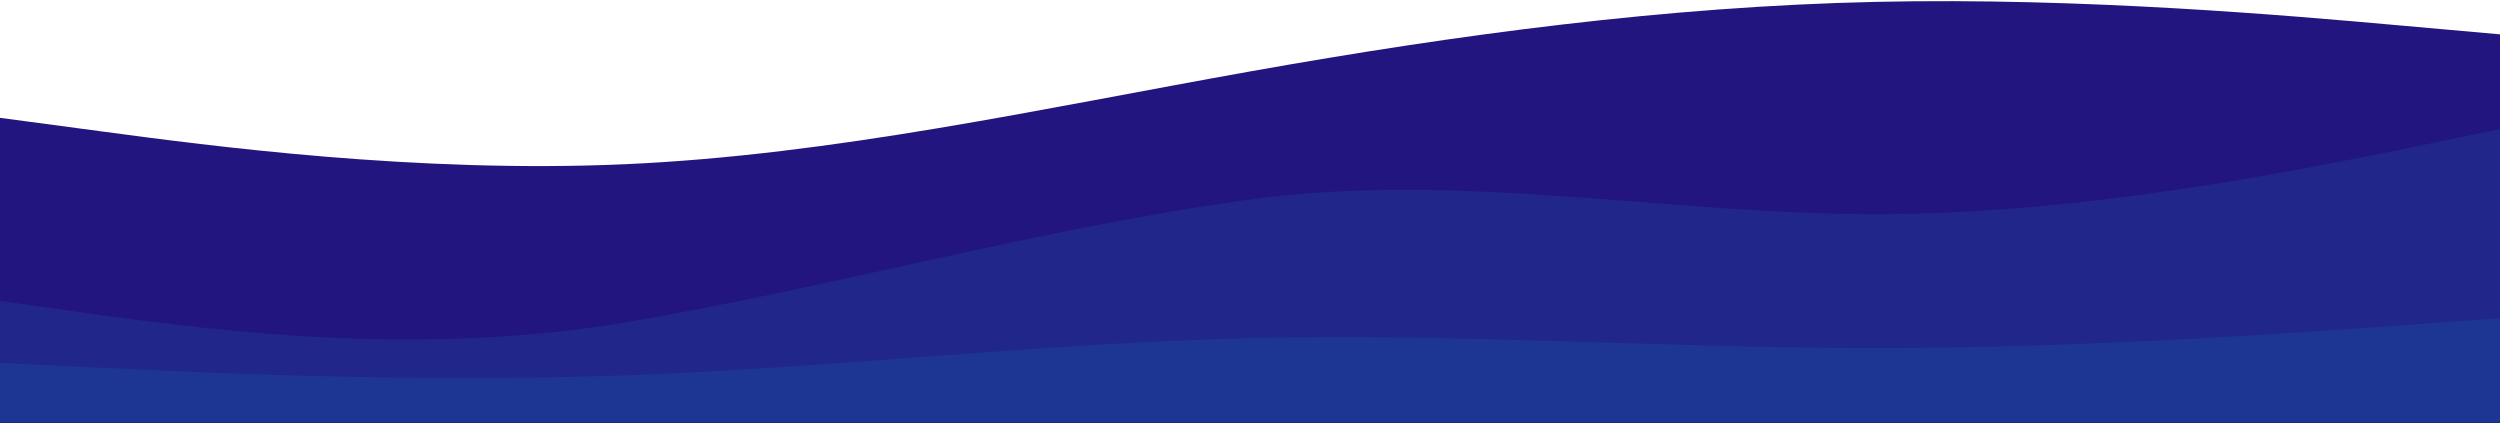 <svg xmlns="http://www.w3.org/2000/svg" width="1440" height="244" viewBox="0 0 1440 244" fill="none"><path fill-rule="evenodd" clip-rule="evenodd" d="M1440 19.783L1380 14.44C1320 9.097 1200 -1.59 1080 1.082C960 3.754 840 19.783 720 41.156C600 62.529 480 89.246 360 94.589C240 99.932 120 83.902 60 75.887L0 67.873V243.66H60C120 243.66 240 243.66 360 243.66C480 243.66 600 243.66 720 243.66C840 243.66 960 243.66 1080 243.66C1200 243.66 1320 243.66 1380 243.66H1440L1440 19.783Z" fill="#231580"></path><path opacity="0.1" fill-rule="evenodd" clip-rule="evenodd" d="M1440 74.33L1380 86.734C1320 98.574 1200 123.381 1080 123.381C960 123.381 840 98.574 720 114.924C600 131.274 480 165.437 360 185.734C240 206.031 120 189.68 60 181.787L0 173.33V243.33H60C120 243.33 240 243.33 360 243.33C480 243.33 600 243.33 720 243.33C840 243.33 960 243.33 1080 243.33C1200 243.33 1320 243.33 1380 243.33H1440V74.33Z" fill="#00C2EA"></path><path opacity="0.1" fill-rule="evenodd" clip-rule="evenodd" d="M1440 183.33L1380 187.616C1320 191.902 1200 200.473 1080 200.473C960 200.473 840 191.902 720 194.759C600 197.616 480 211.902 360 216.187C240 220.473 120 214.759 60 211.902L0 209.044V243.33H60C120 243.33 240 243.33 360 243.33C480 243.33 600 243.33 720 243.33C840 243.33 960 243.33 1080 243.33C1200 243.33 1320 243.33 1380 243.33H1440V183.33Z" fill="#00C2EA"></path></svg>